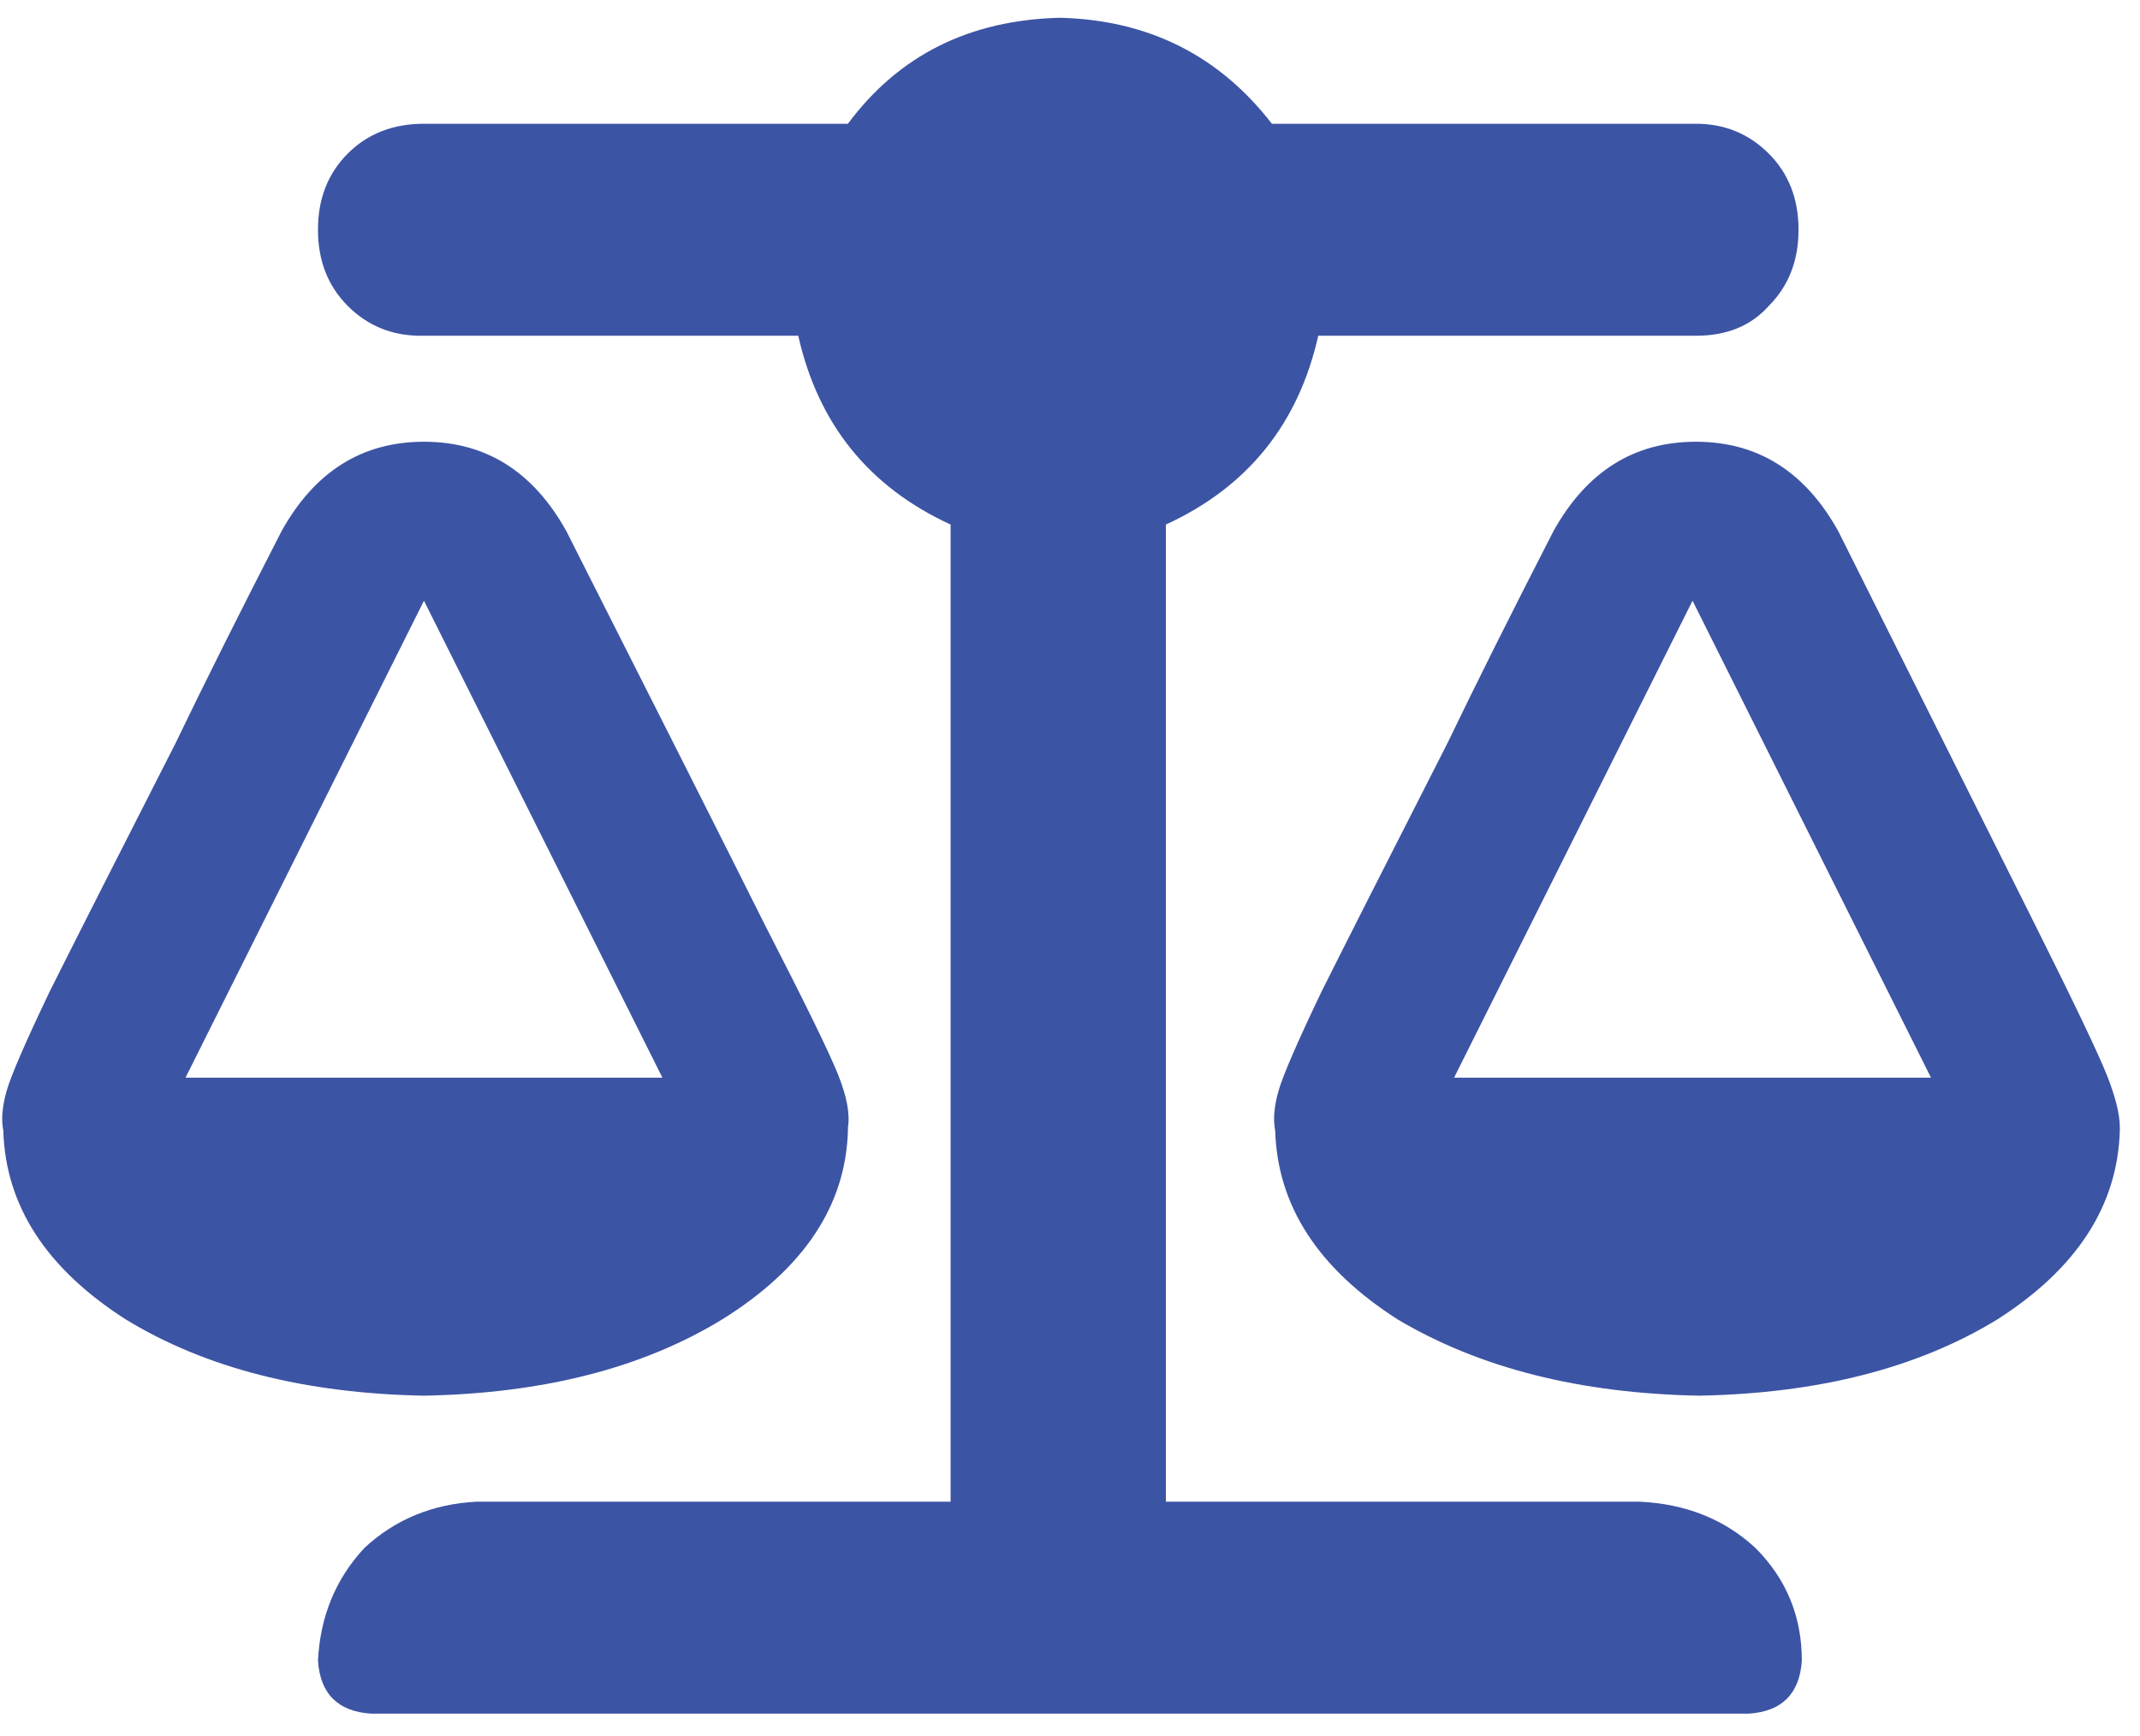 <svg width="53" height="43" viewBox="0 0 53 43" fill="none" xmlns="http://www.w3.org/2000/svg">
<g opacity="0.8" clip-path="url(#clip0_2030_1251)">
<path d="M45.527 13.155C44.707 11.678 43.531 10.94 42 10.94C40.469 10.94 39.293 11.678 38.473 13.155C37.434 15.178 36.559 16.928 35.848 18.405C34.371 21.303 33.332 23.354 32.73 24.557C32.129 25.815 31.773 26.635 31.664 27.018C31.555 27.401 31.527 27.729 31.582 28.002C31.637 29.862 32.648 31.42 34.617 32.678C36.641 33.881 39.129 34.51 42.082 34.565C45.035 34.51 47.496 33.881 49.465 32.678C51.434 31.42 52.445 29.862 52.5 28.002C52.5 27.948 52.5 27.92 52.5 27.92C52.5 27.592 52.391 27.155 52.172 26.608C51.953 26.061 51.352 24.803 50.367 22.834C49.383 20.866 47.77 17.639 45.527 13.155ZM36.012 26.69L41.918 14.877L47.824 26.69H36.012ZM21 28.002C21 28.002 21 27.975 21 27.92C21.055 27.592 20.973 27.155 20.754 26.608C20.535 26.061 19.934 24.831 18.949 22.916C17.965 20.948 16.324 17.694 14.027 13.155C13.207 11.678 12.031 10.94 10.5 10.94C8.969 10.94 7.793 11.678 6.973 13.155C5.934 15.178 5.059 16.928 4.348 18.405C2.871 21.303 1.832 23.354 1.23 24.557C0.629 25.815 0.273 26.635 0.164 27.018C0.055 27.401 0.027 27.729 0.082 28.002C0.137 29.862 1.148 31.42 3.117 32.678C5.086 33.881 7.547 34.51 10.5 34.565C13.453 34.51 15.914 33.881 17.883 32.678C19.906 31.42 20.945 29.862 21 28.002ZM10.5 14.877L16.406 26.69H4.594L10.5 14.877ZM40.605 37.19H28.875V12.991C30.898 12.061 32.156 10.502 32.648 8.315H42C42.766 8.315 43.367 8.069 43.805 7.577C44.297 7.084 44.543 6.456 44.543 5.69C44.543 4.924 44.297 4.295 43.805 3.803C43.312 3.311 42.711 3.065 42 3.065H31.5C30.188 1.37 28.438 0.495 26.25 0.44C24.008 0.495 22.258 1.37 21 3.065H10.5C9.734 3.065 9.105 3.311 8.613 3.803C8.121 4.295 7.875 4.924 7.875 5.69C7.875 6.456 8.121 7.084 8.613 7.577C9.105 8.069 9.707 8.315 10.418 8.315H19.77C20.262 10.502 21.52 12.061 23.543 12.991V37.19H11.812C10.719 37.245 9.789 37.627 9.023 38.338C8.312 39.104 7.93 40.034 7.875 41.127C7.93 41.948 8.367 42.385 9.188 42.44H43.312C44.133 42.385 44.57 41.948 44.625 41.127C44.625 40.034 44.242 39.104 43.477 38.338C42.711 37.627 41.754 37.245 40.605 37.19Z" fill="#0B298D"/>
</g>
<defs>
<clipPath id="clip0_2030_1251">
<rect width="52.5" height="42" fill="white" transform="matrix(1 0 0 -1 0 42.44)"/>
</clipPath>
</defs>
</svg>
